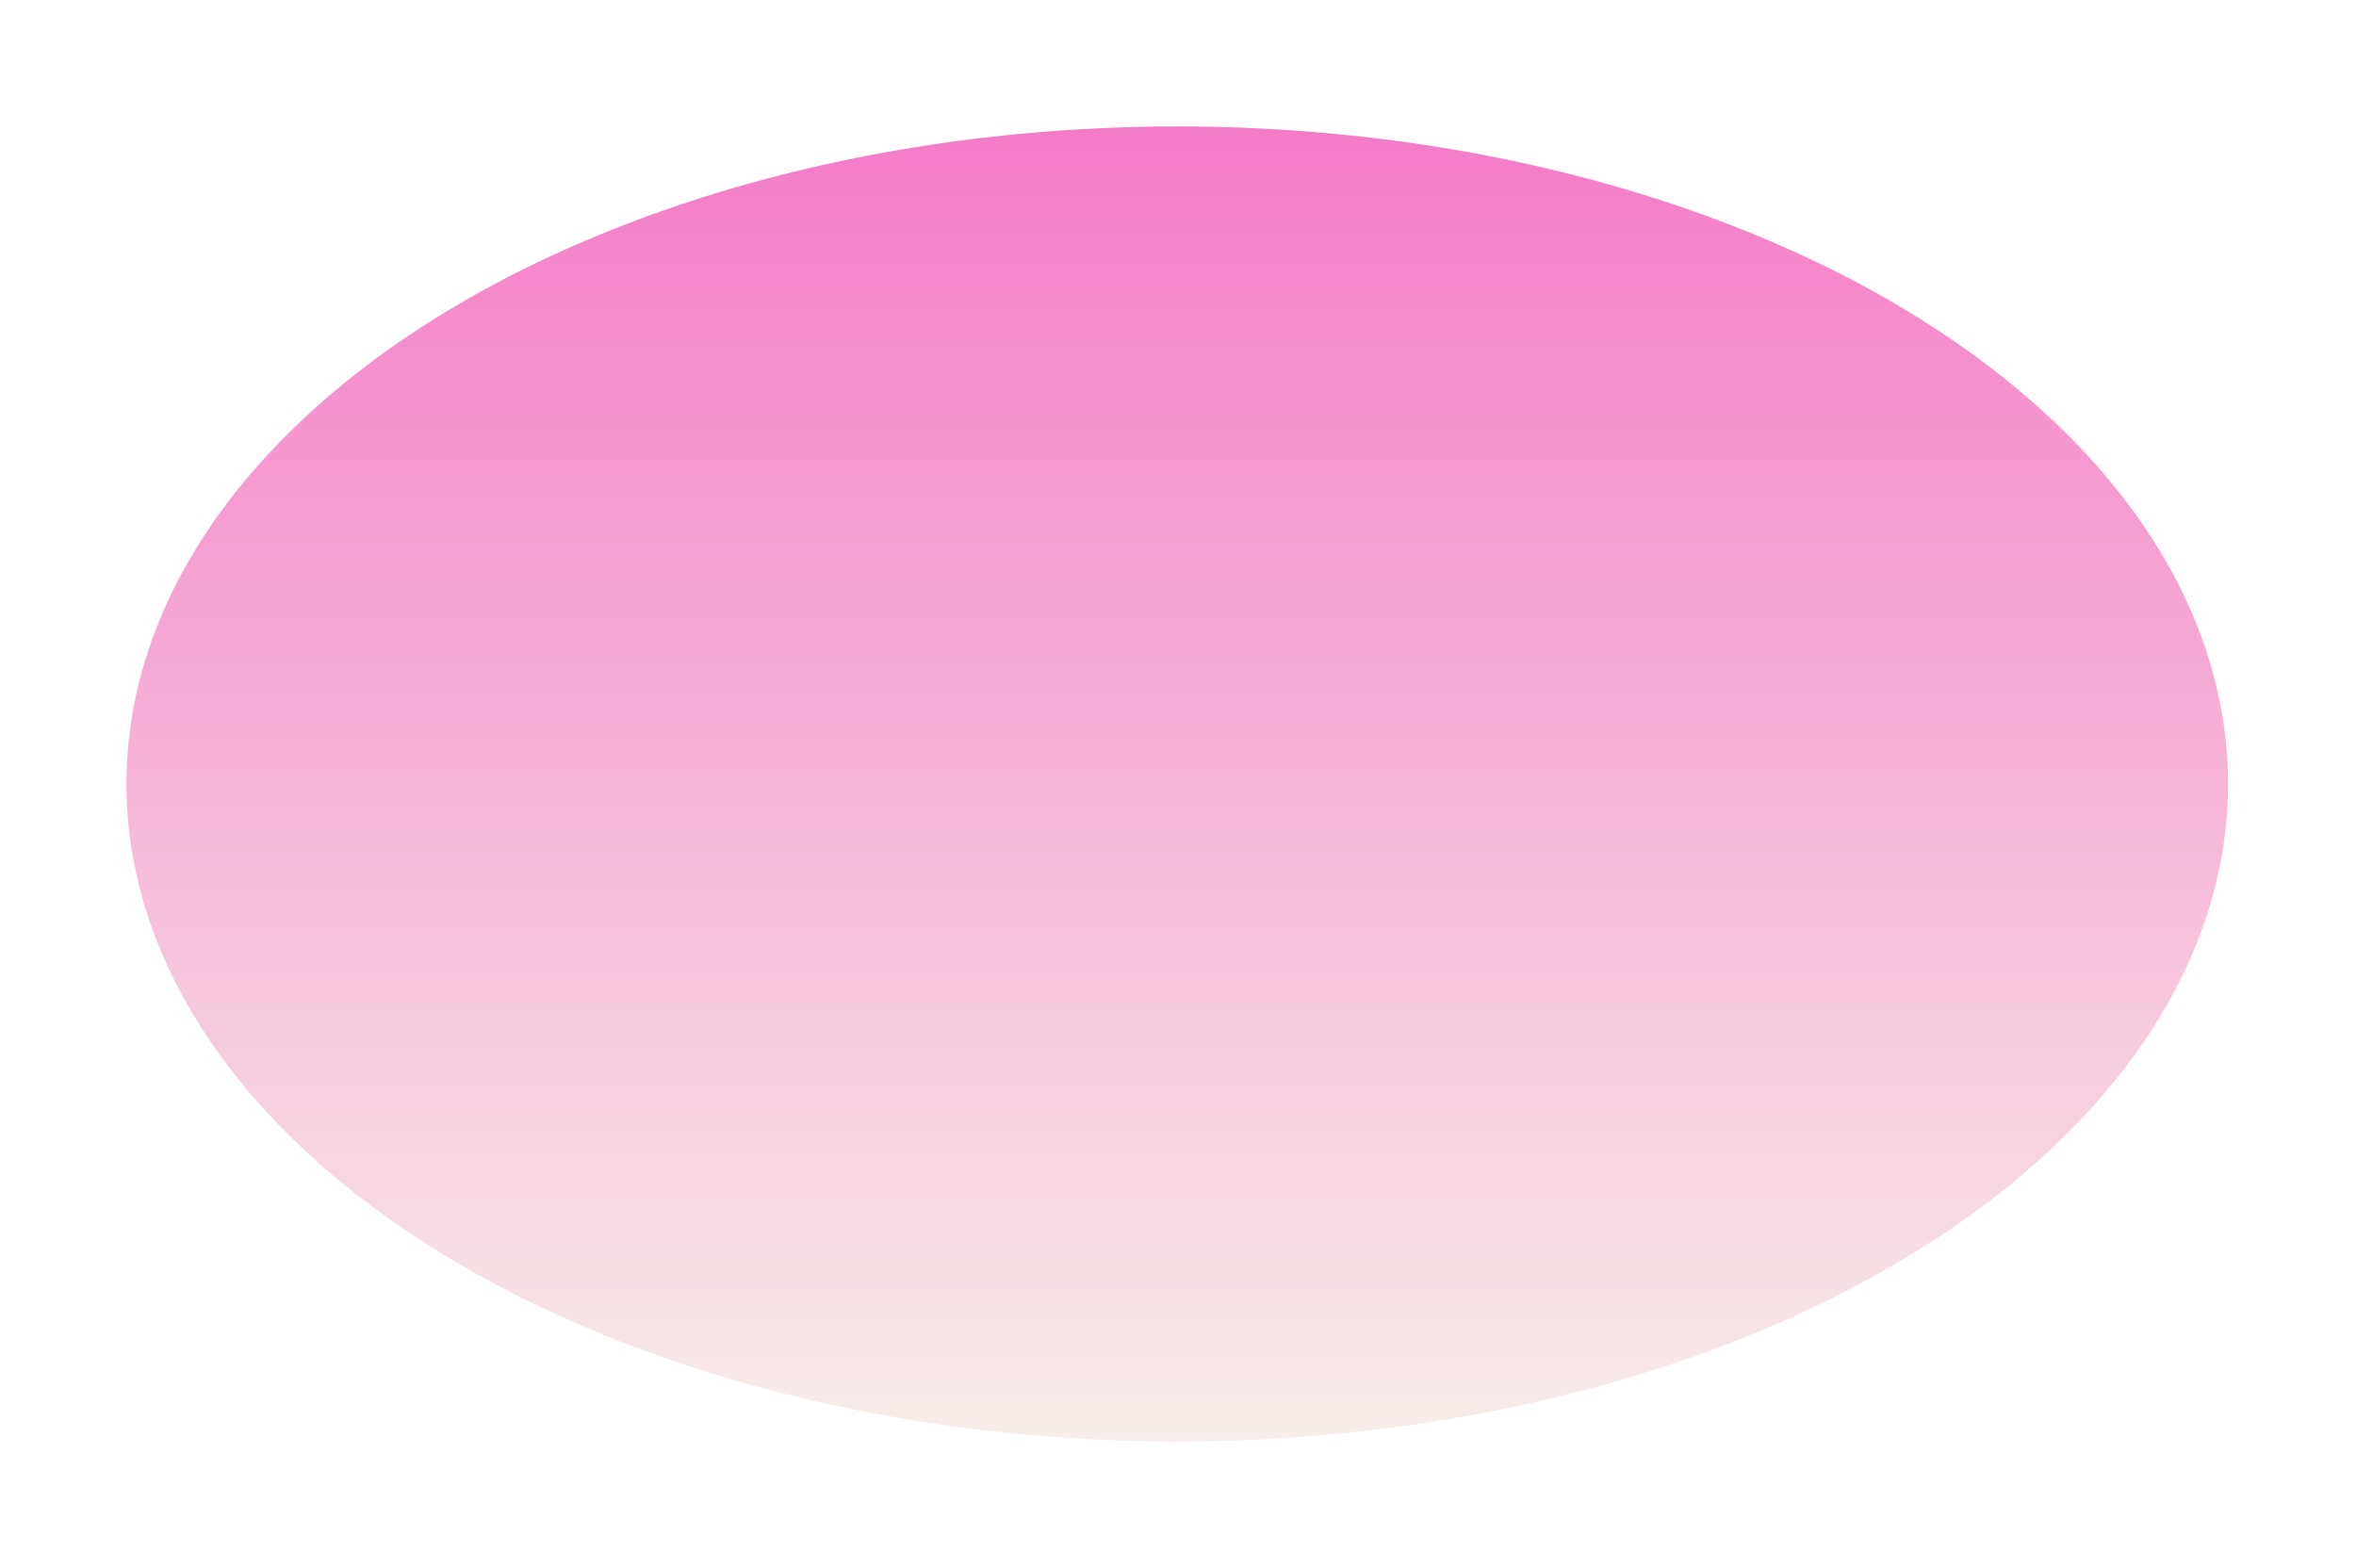 <?xml version="1.0" encoding="utf-8"?>
<svg xmlns="http://www.w3.org/2000/svg" fill="none" height="100%" overflow="visible" preserveAspectRatio="none" style="display: block;" viewBox="0 0 801 533" width="100%">
<g filter="url(#filter0_f_0_62384)" id="Planet">
<ellipse cx="400.24" cy="266.542" fill="#F7EEE9" rx="357.24" ry="223.542"/>
<ellipse cx="400.24" cy="266.542" fill="url(#paint0_linear_0_62384)" fill-opacity="0.6" rx="357.24" ry="223.542"/>
</g>
<defs>
<filter color-interpolation-filters="sRGB" filterUnits="userSpaceOnUse" height="532.651" id="filter0_f_0_62384" width="800.047" x="0.217" y="0.217">
<feFlood flood-opacity="0" result="BackgroundImageFix"/>
<feBlend in="SourceGraphic" in2="BackgroundImageFix" mode="normal" result="shape"/>
<feGaussianBlur result="effect1_foregroundBlur_0_62384" stdDeviation="21.392"/>
</filter>
<linearGradient gradientUnits="userSpaceOnUse" id="paint0_linear_0_62384" x1="400.24" x2="400.24" y1="43" y2="490.085">
<stop stop-color="#F22FB0"/>
<stop offset="1" stop-color="#F7EEE9"/>
</linearGradient>
</defs>
</svg>